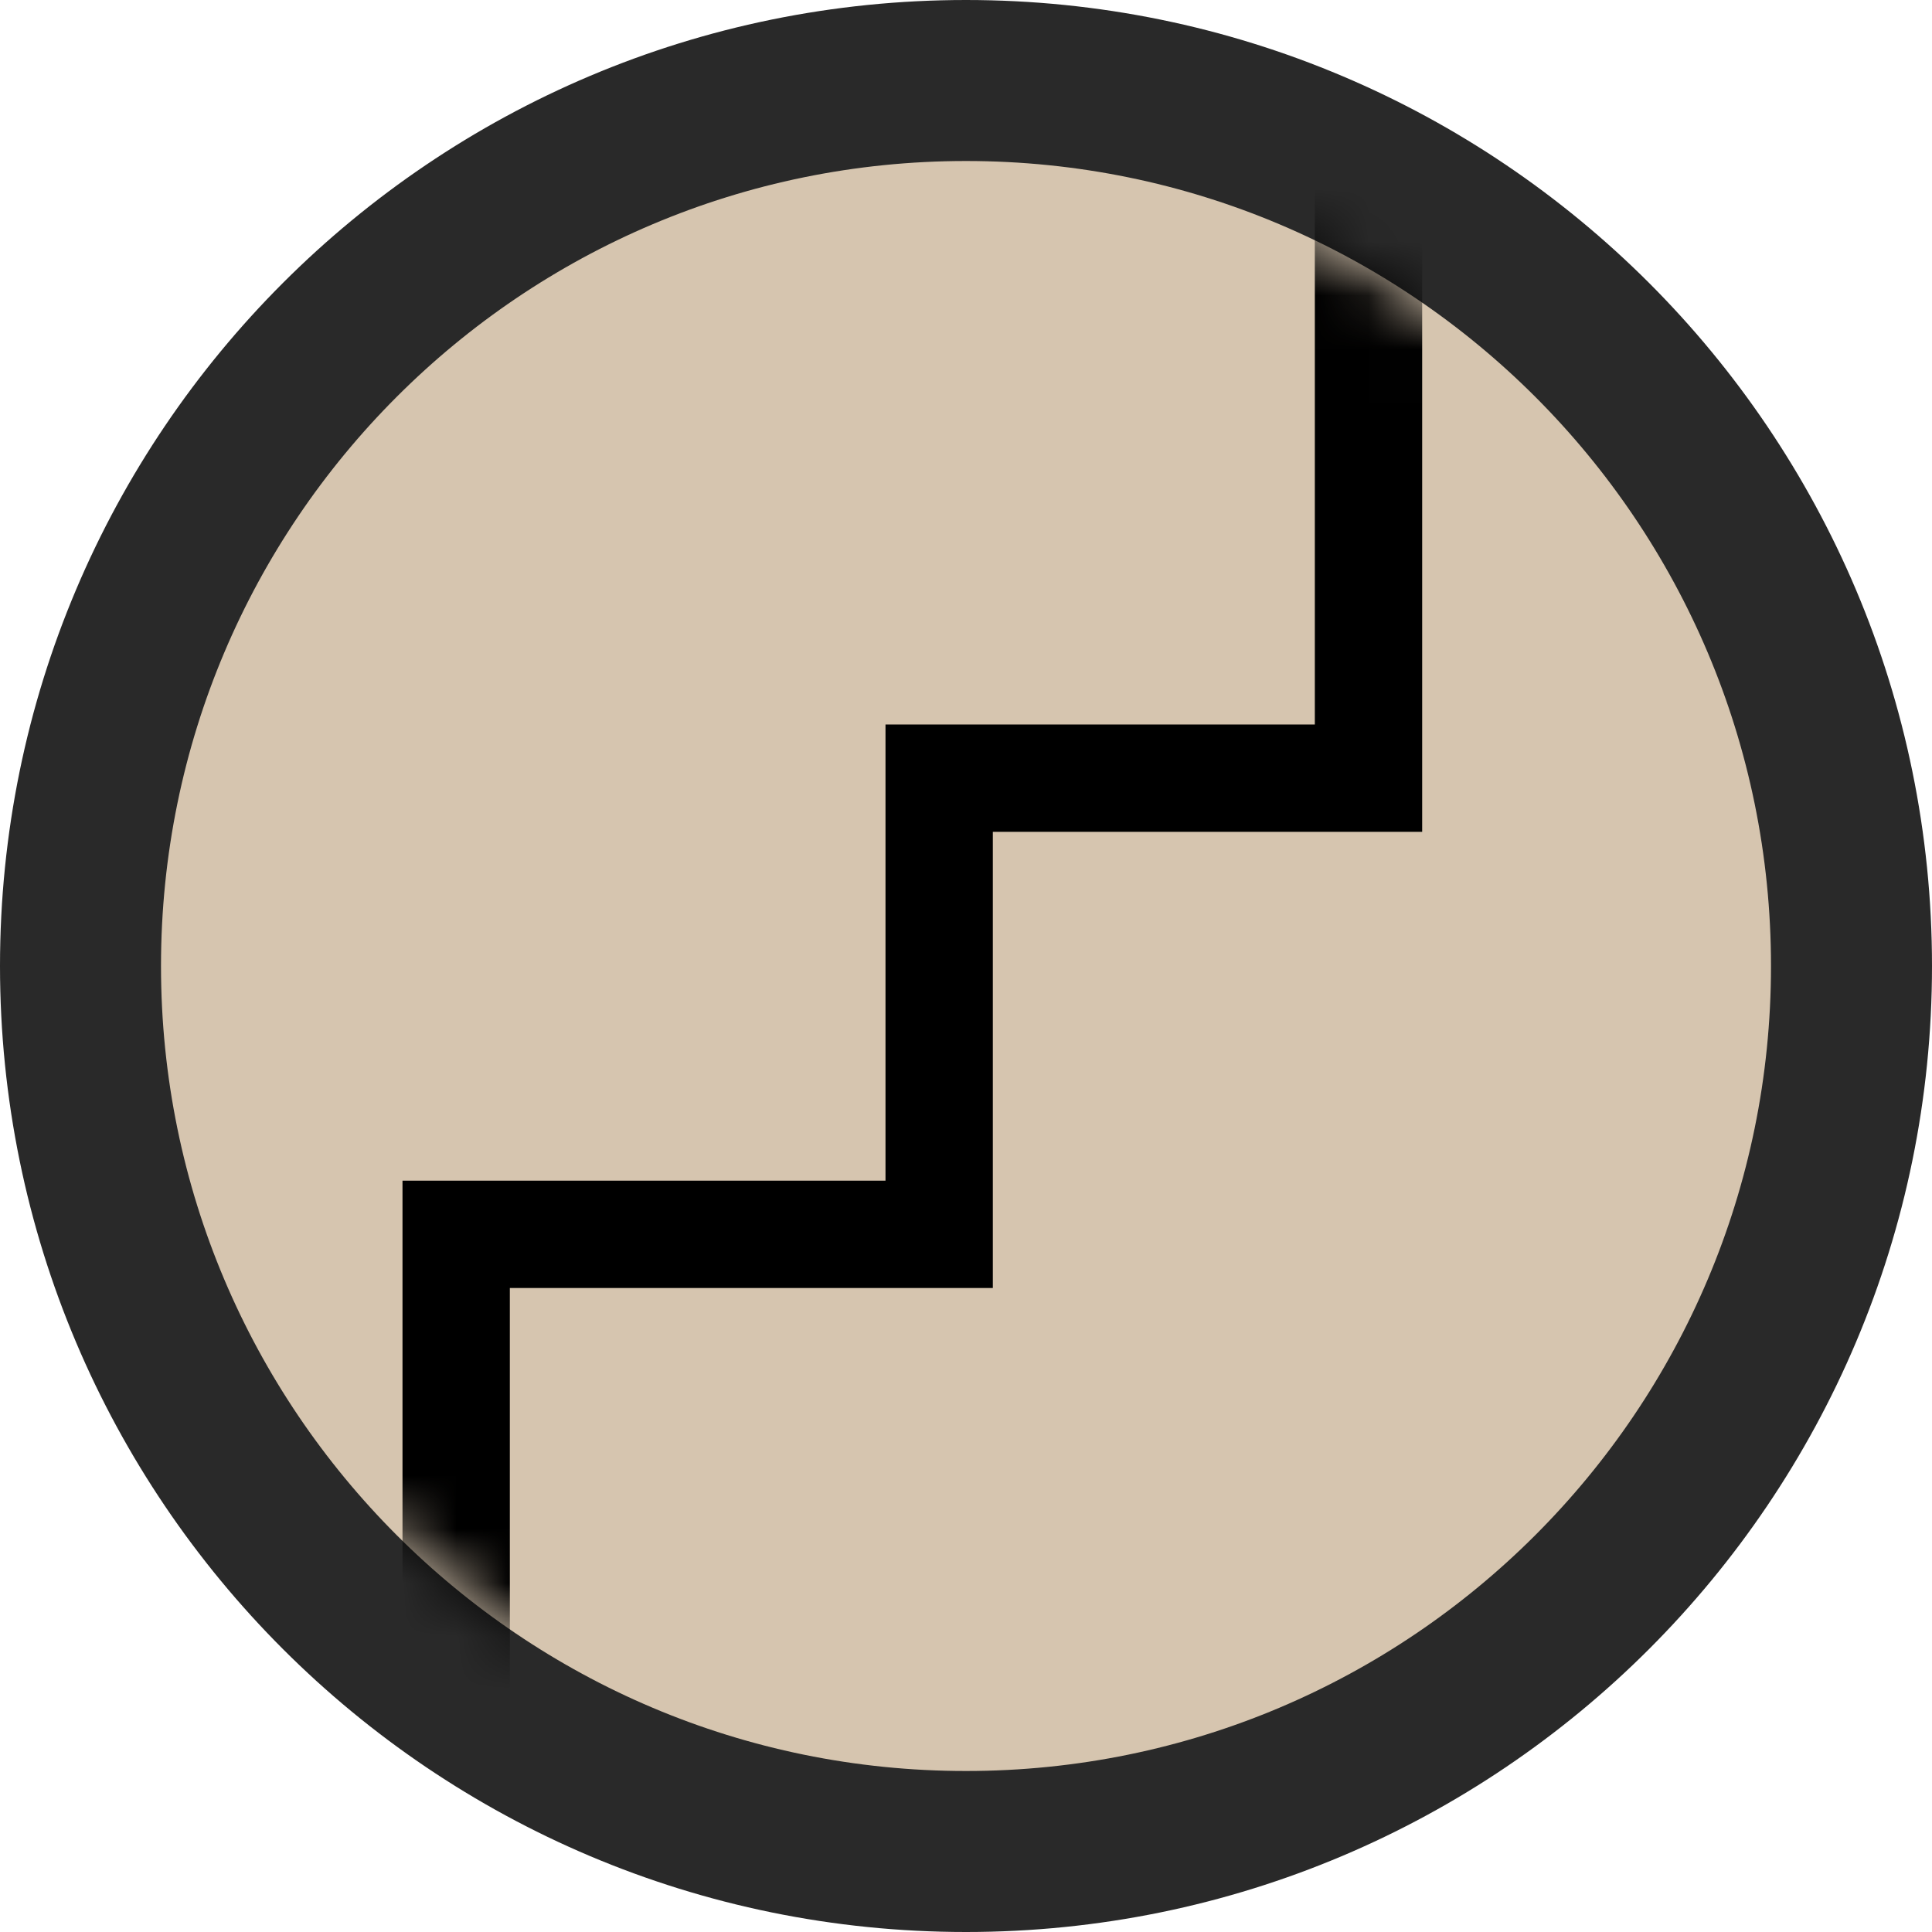 <?xml version="1.0" encoding="UTF-8"?> <svg xmlns="http://www.w3.org/2000/svg" width="36" height="36" viewBox="0 0 36 36" fill="none"> <path d="M18 34.5C27.113 34.5 34.5 27.113 34.5 18C34.5 8.887 27.113 1.5 18 1.5C8.887 1.5 1.5 8.887 1.5 18C1.5 27.113 8.887 34.5 18 34.5Z" fill="#D6C5AF" stroke="#292929" stroke-width="3"></path> <mask id="mask0_22_105" style="mask-type:alpha" maskUnits="userSpaceOnUse" x="3" y="3" width="30" height="30"> <path d="M18 33C26.284 33 33 26.284 33 18C33 9.716 26.284 3 18 3C9.716 3 3 9.716 3 18C3 26.284 9.716 33 18 33Z" fill="#D6C5AF"></path> </mask> <g mask="url(#mask0_22_105)"> <path d="M0.5 30.5H8.5V23H17.5V14.5H25.5V2H41" stroke="black" stroke-width="2"></path> </g> </svg> 